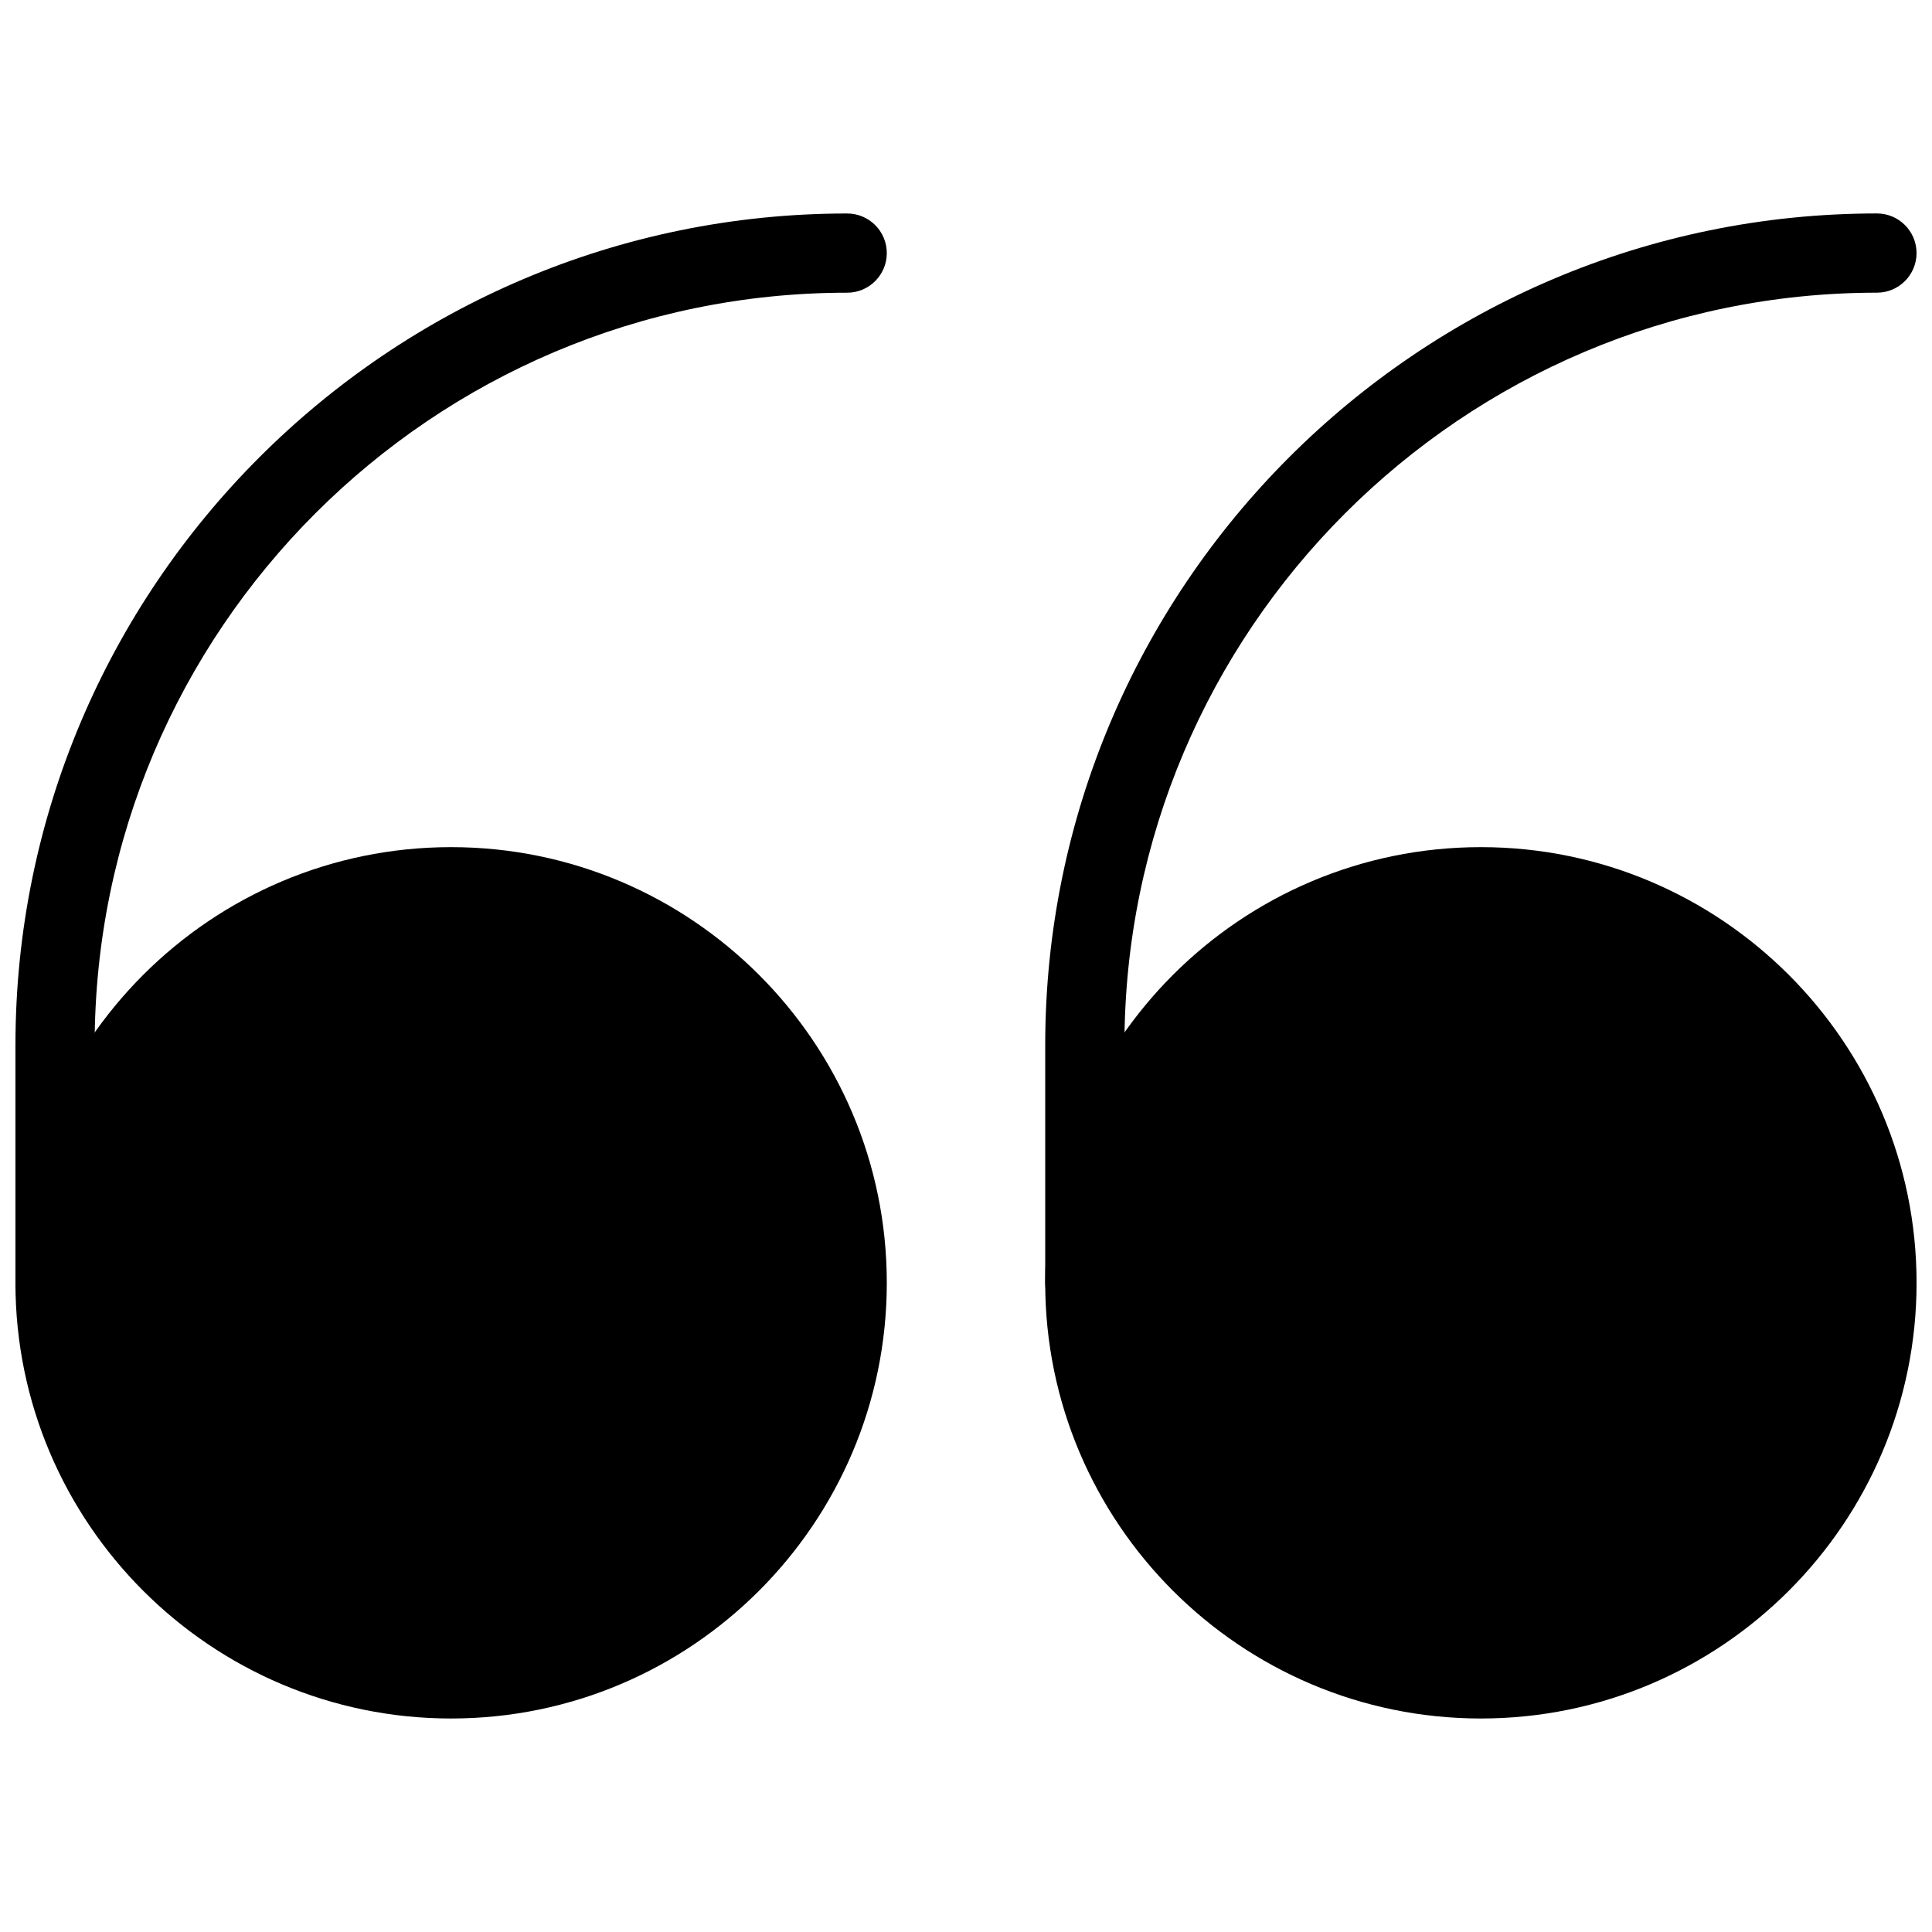 <?xml version="1.0" encoding="UTF-8"?>
<!-- Uploaded to: ICON Repo, www.svgrepo.com, Generator: ICON Repo Mixer Tools -->
<svg width="800px" height="800px" version="1.1" viewBox="144 144 512 512" xmlns="http://www.w3.org/2000/svg">
 <defs>
  <clipPath id="d">
   <path d="m148.09 368h231.91v232h-231.91z"/>
  </clipPath>
  <clipPath id="c">
   <path d="m148.09 200h231.91v295h-231.91z"/>
  </clipPath>
  <clipPath id="b">
   <path d="m420 368h231.9v232h-231.9z"/>
  </clipPath>
  <clipPath id="a">
   <path d="m420 200h231.9v295h-231.9z"/>
  </clipPath>
 </defs>
 <g clip-path="url(#d)">
  <path d="m263.55 599.42c-63.668 0-115.46-51.785-115.46-115.46 0-63.668 51.789-115.46 115.46-115.46 63.668 0.004 115.46 51.789 115.46 115.46 0 63.672-51.789 115.46-115.46 115.46z"/>
 </g>
 <path d="m263.55 389.5c-52.082 0-94.465 42.383-94.465 94.461 0 52.082 42.383 94.465 94.465 94.465s94.465-42.383 94.465-94.465c0-52.078-42.383-94.461-94.465-94.461z"/>
 <g clip-path="url(#c)">
  <path d="m158.59 494.46c-5.793 0-10.496-4.699-10.496-10.496v-62.977c0-121.54 98.871-220.41 220.42-220.41 5.793 0 10.496 4.703 10.496 10.496 0 5.793-4.703 10.496-10.496 10.496-109.96 0-199.43 89.469-199.43 199.43v62.977c0 5.793-4.703 10.492-10.496 10.492z"/>
 </g>
 <g clip-path="url(#b)">
  <path d="m536.45 599.42c-63.668 0-115.46-51.789-115.46-115.46 0-63.668 51.789-115.46 115.46-115.46 63.672 0.004 115.46 51.789 115.46 115.46 0 63.672-51.785 115.46-115.46 115.46z"/>
 </g>
 <path d="m536.45 389.5c-52.082 0-94.465 42.383-94.465 94.465s42.383 94.465 94.465 94.465c52.082-0.004 94.465-42.387 94.465-94.469 0-52.078-42.383-94.461-94.465-94.461z"/>
 <g clip-path="url(#a)">
  <path d="m431.49 494.46c-5.793 0-10.496-4.703-10.496-10.496v-62.977c0-121.54 98.871-220.42 220.42-220.42 5.789 0.004 10.492 4.707 10.492 10.5 0 5.793-4.703 10.496-10.496 10.496-109.96 0-199.42 89.469-199.42 199.43v62.977c0 5.793-4.703 10.492-10.496 10.492z"/>
 </g>
</svg>